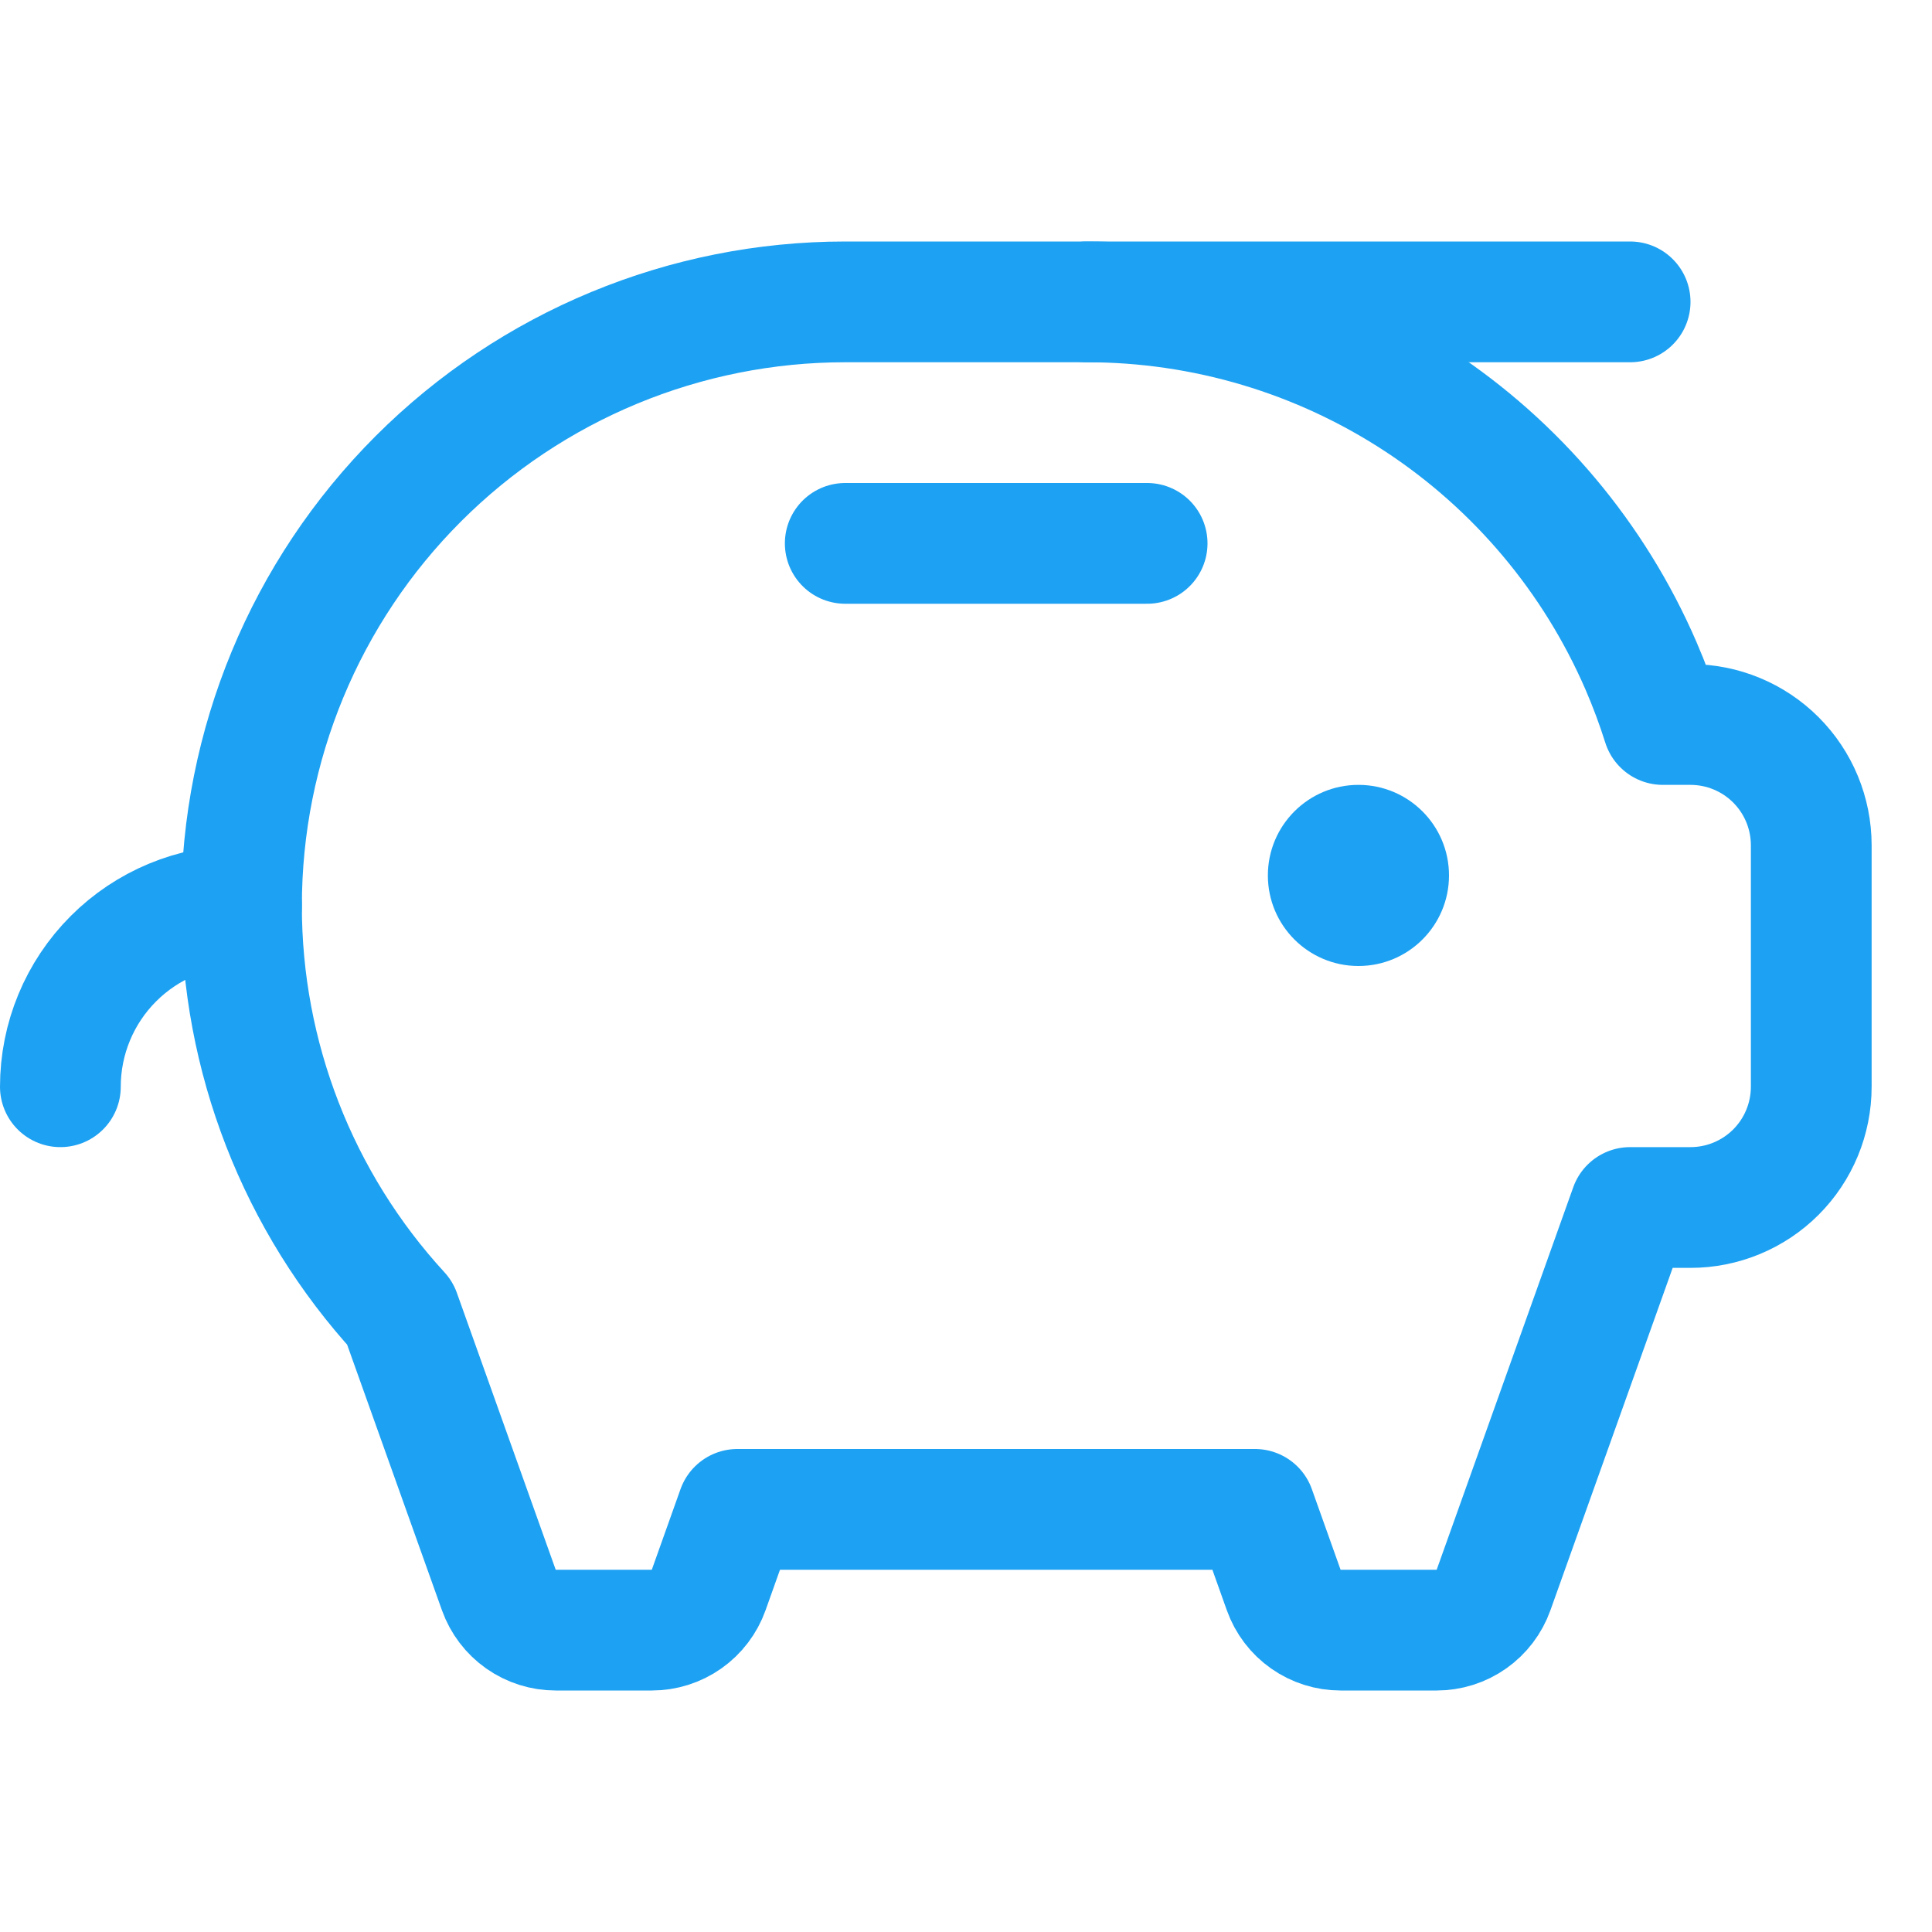 <svg xmlns="http://www.w3.org/2000/svg" width="56" height="56" viewBox="0 0 56 56" fill="none"><g clip-path="url(#clip0_3966_8344)"><path d="M39.375 28C40.825 28 42 26.825 42 25.375C42 23.925 40.825 22.75 39.375 22.75C37.925 22.75 36.75 23.925 36.75 25.375C36.75 26.825 37.925 28 39.375 28Z" fill="#1DA1F2"></path><path d="M24.5 15.75H33.25" stroke="#1DA1F2" stroke-width="3.5" stroke-linecap="round" stroke-linejoin="round"></path><path d="M47.25 8.75H31.5" stroke="#1DA1F2" stroke-width="3.5" stroke-linecap="round" stroke-linejoin="round"></path><path d="M1.75 31.5C1.75 30.108 2.303 28.772 3.288 27.788C4.272 26.803 5.608 26.25 7 26.25" stroke="#1DA1F2" stroke-width="3.5" stroke-linecap="round" stroke-linejoin="round"></path><path d="M48.199 21H49C49.928 21 50.819 21.369 51.475 22.025C52.131 22.681 52.5 23.572 52.5 24.5V31.5C52.5 32.428 52.131 33.319 51.475 33.975C50.819 34.631 49.928 35 49 35H47.25L43.291 46.088C43.169 46.429 42.945 46.723 42.65 46.931C42.355 47.139 42.002 47.25 41.641 47.25H38.859C38.498 47.25 38.145 47.139 37.85 46.931C37.554 46.723 37.331 46.429 37.209 46.088L36.376 43.75H21.374L20.541 46.088C20.419 46.429 20.195 46.723 19.9 46.931C19.605 47.139 19.252 47.25 18.891 47.25H16.109C15.748 47.25 15.395 47.139 15.1 46.931C14.805 46.723 14.581 46.429 14.459 46.088L11.594 38.062C8.635 34.841 6.995 30.624 7 26.25C7 21.609 8.844 17.157 12.126 13.876C15.408 10.594 19.859 8.75 24.5 8.75H31.5C34.915 8.749 38.255 9.747 41.11 11.621C43.965 13.496 46.208 16.164 47.565 19.298C47.805 19.854 48.017 20.422 48.199 21Z" stroke="#1DA1F2" stroke-width="3.5" stroke-linecap="round" stroke-linejoin="round"></path></g><defs><clipPath id="clip0_3966_8344"><rect width="56" height="56" fill="white"></rect></clipPath></defs></svg>